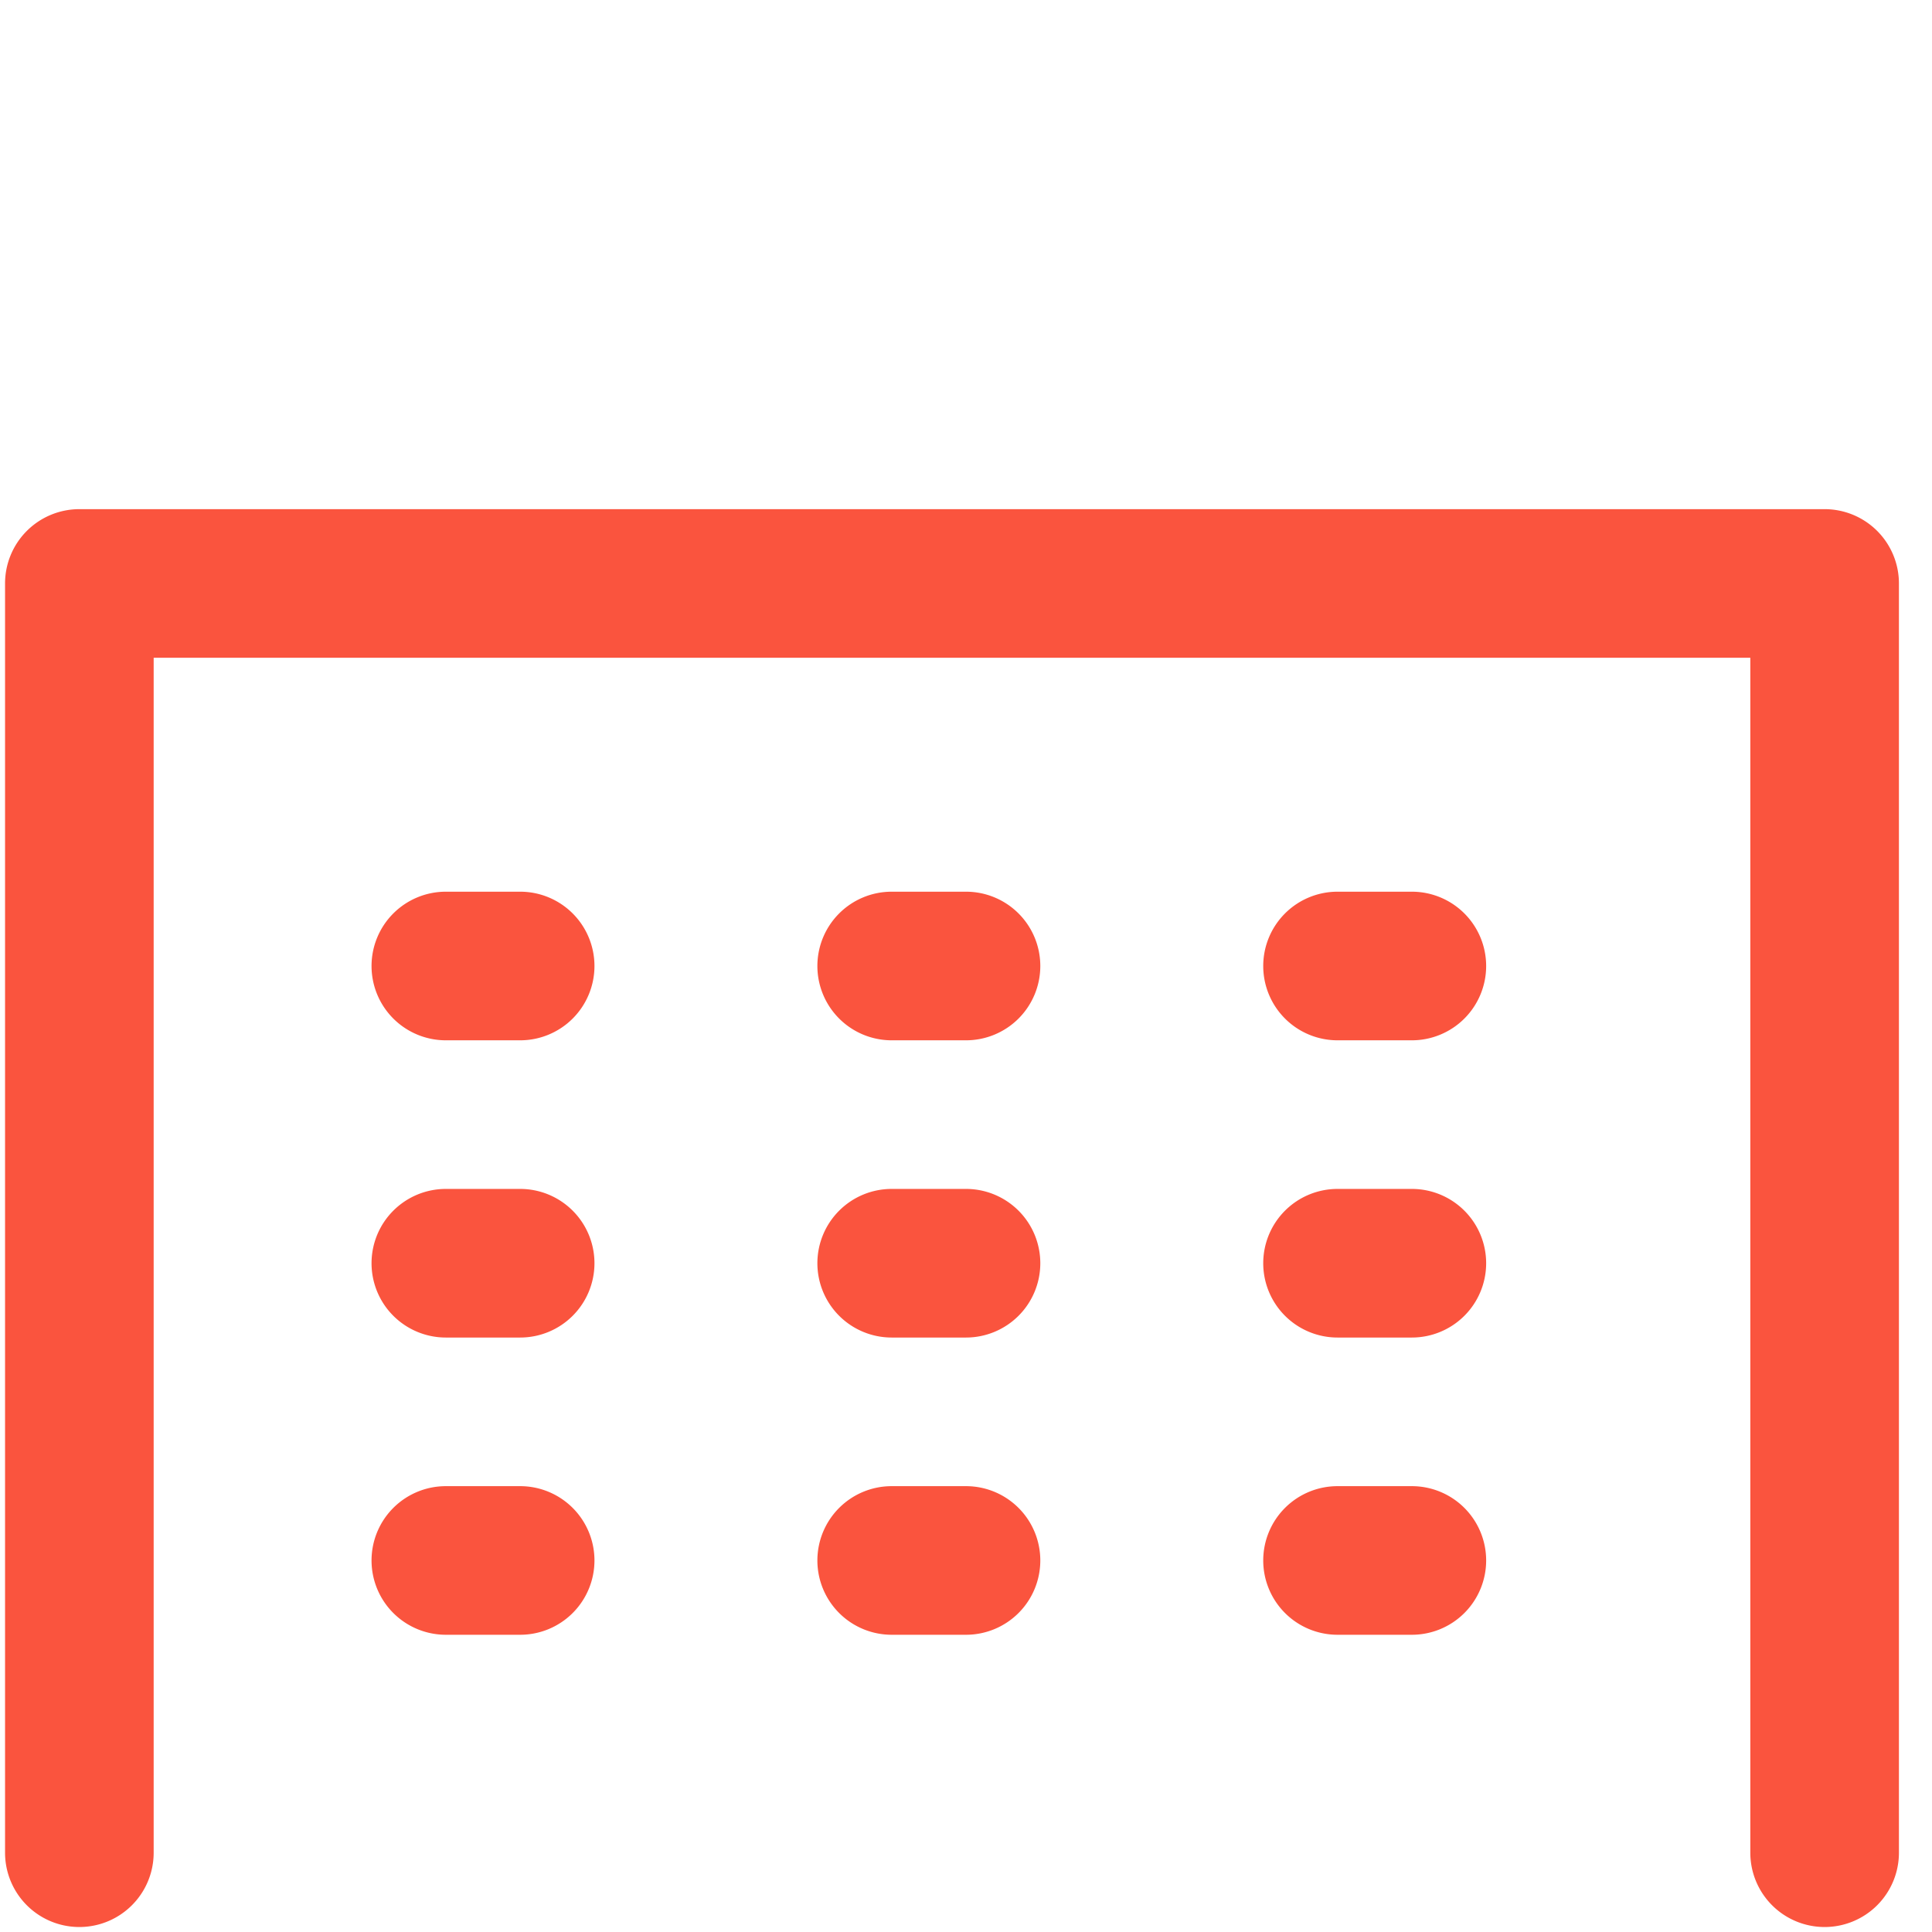 <svg xmlns="http://www.w3.org/2000/svg" width="26" height="26" viewBox="0 0 26 26"><g transform="translate(0 0.379)"><rect width="26" height="26" transform="translate(0 -0.379)" fill="none"/><path d="M25.487,32.081a1,1,0,0,1-1-1V15H3V31.081a1,1,0,1,1-2,0V14a1,1,0,0,1,1-1H25.487a1,1,0,0,1,1,1V31.081A1,1,0,0,1,25.487,32.081Z" transform="translate(-0.932 -6.527)" fill="#fa543e"/><path d="M1,1H0A1,1,0,0,1-1,0,1,1,0,0,1,0-1H1A1,1,0,0,1,2,0,1,1,0,0,1,1,1Z" transform="translate(6 16.621)" fill="#fa543e"/><path d="M1,1H0A1,1,0,0,1-1,0,1,1,0,0,1,0-1H1A1,1,0,0,1,2,0,1,1,0,0,1,1,1Z" transform="translate(12 16.621)" fill="#fa543e"/><path d="M1,1H0A1,1,0,0,1-1,0,1,1,0,0,1,0-1H1A1,1,0,0,1,2,0,1,1,0,0,1,1,1Z" transform="translate(18 16.621)" fill="#fa543e"/><path d="M1,1H0A1,1,0,0,1-1,0,1,1,0,0,1,0-1H1A1,1,0,0,1,2,0,1,1,0,0,1,1,1Z" transform="translate(6 20.621)" fill="#fa543e"/><path d="M1,1H0A1,1,0,0,1-1,0,1,1,0,0,1,0-1H1A1,1,0,0,1,2,0,1,1,0,0,1,1,1Z" transform="translate(12 20.621)" fill="#fa543e"/><path d="M1,1H0A1,1,0,0,1-1,0,1,1,0,0,1,0-1H1A1,1,0,0,1,2,0,1,1,0,0,1,1,1Z" transform="translate(18 20.621)" fill="#fa543e"/><path d="M1,1H0A1,1,0,0,1-1,0,1,1,0,0,1,0-1H1A1,1,0,0,1,2,0,1,1,0,0,1,1,1Z" transform="translate(6 12.621)" fill="#fa543e"/><path d="M1,1H0A1,1,0,0,1-1,0,1,1,0,0,1,0-1H1A1,1,0,0,1,2,0,1,1,0,0,1,1,1Z" transform="translate(12 12.621)" fill="#fa543e"/><path d="M1,1H0A1,1,0,0,1-1,0,1,1,0,0,1,0-1H1A1,1,0,0,1,2,0,1,1,0,0,1,1,1Z" transform="translate(18 12.621)" fill="#fa543e"/></g></svg>